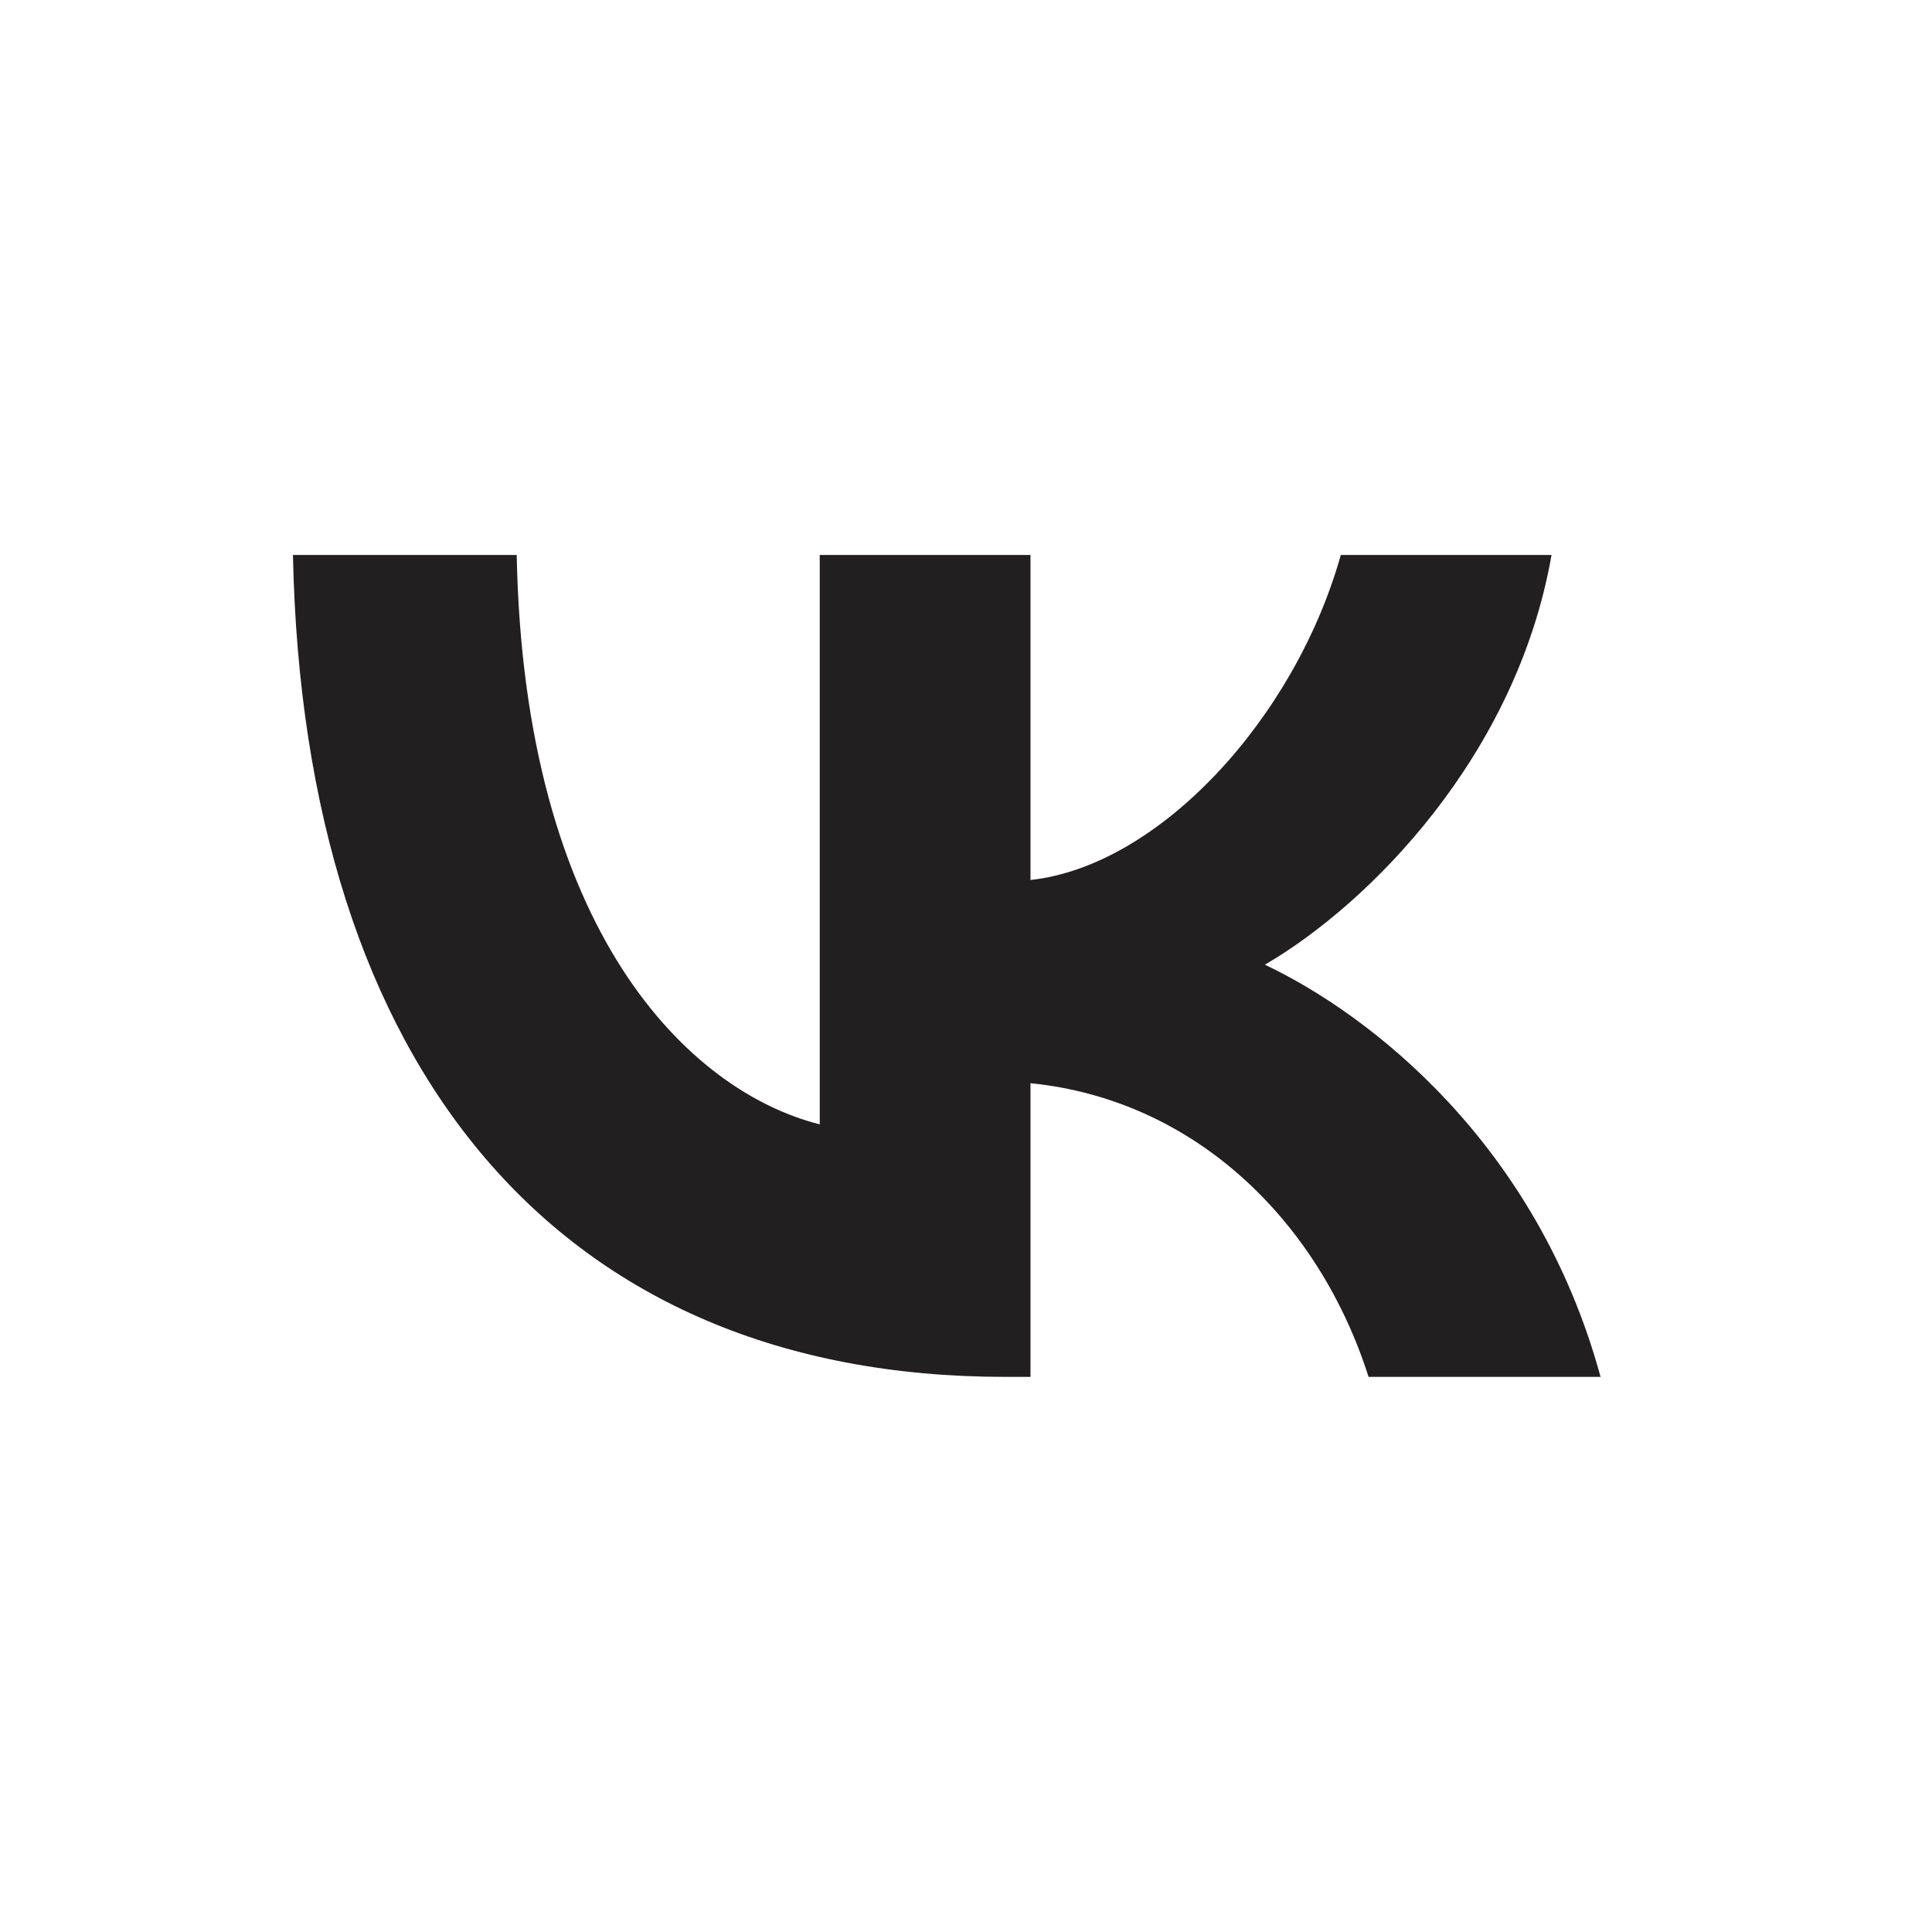 <svg width="27" height="27" viewBox="0 0 27 27" fill="none" xmlns="http://www.w3.org/2000/svg">
<g clip-path="url(#clip0_706_167075)">
<path d="M14.047 19.242C7.803 19.242 4.242 14.931 4.094 7.756H7.221C7.324 13.022 9.63 15.253 11.456 15.713V7.756H14.401V12.298C16.204 12.102 18.099 10.033 18.738 7.756H21.683C21.192 10.561 19.137 12.631 17.677 13.482C19.137 14.172 21.478 15.977 22.368 19.242H19.126C18.43 17.058 16.695 15.368 14.401 15.138V19.242H14.047Z" fill="#211F1F"/>
</g>
<defs>
<clipPath id="clip0_706_167075">
<rect width="25.062" height="25.062" fill="white" transform="translate(0.961 0.969)"/>
</clipPath>
</defs>
</svg>
